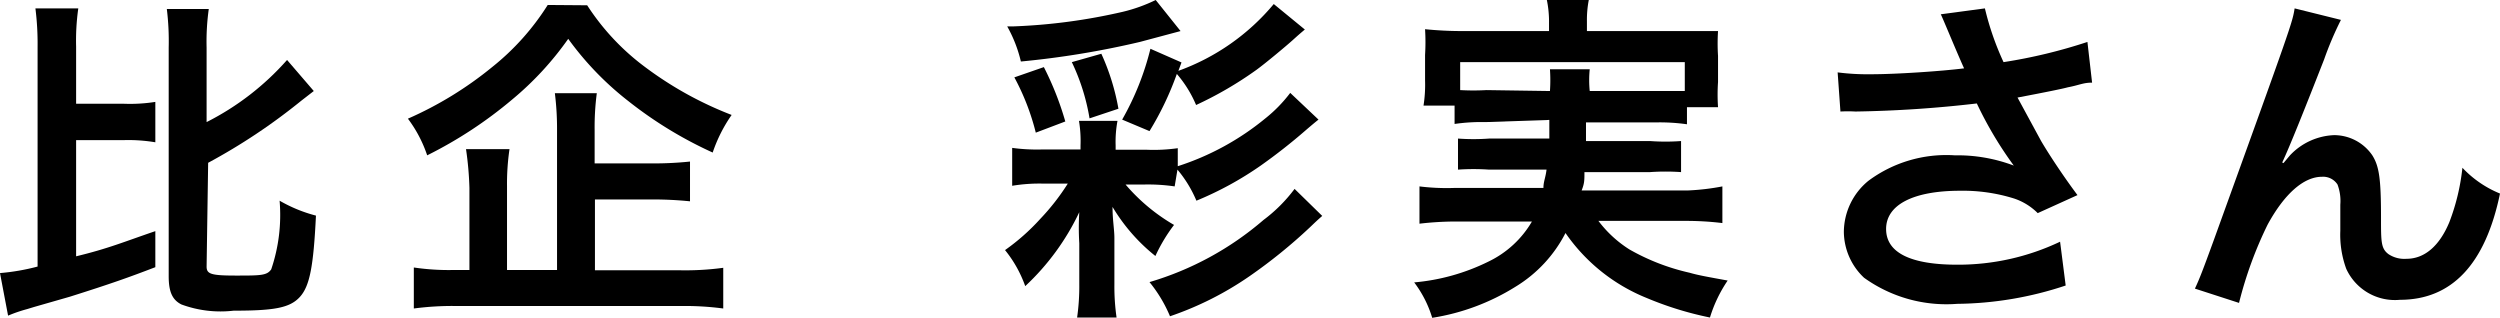<svg xmlns="http://www.w3.org/2000/svg" viewBox="0 0 80.47 10.23"><title>アセット 6</title><g id="レイヤー_2" data-name="レイヤー 2"><g id="レイヤー_1-2" data-name="レイヤー 1"><path d="M2.45,8.25C3.49,8,4,7.78,5,7.44V8.6c-.86.33-1.42.53-2.75.95L1.1,9.88l-.23.07a4.65,4.65,0,0,0-.61.21L0,8.79a7,7,0,0,0,1.21-.21V1.51A9.08,9.08,0,0,0,1.14.27H2.52a7.37,7.37,0,0,0-.07,1.23V3.34H4A5.25,5.25,0,0,0,5,3.28v1.3A5.25,5.25,0,0,0,4,4.51H2.45Zm4.2.33c0,.24.14.29.94.29s1,0,1.14-.2A5.44,5.44,0,0,0,9,6.46a4.67,4.67,0,0,0,1.17.48c-.08,1.64-.2,2.27-.52,2.62S8.83,10,7.52,10a3.63,3.63,0,0,1-1.68-.2c-.3-.15-.41-.42-.41-.91V1.53A8.51,8.51,0,0,0,5.37.29H6.72a7.6,7.6,0,0,0-.07,1.24v2.4a8.68,8.68,0,0,0,2.59-2l.86,1-.4.31a19.2,19.2,0,0,1-3,2Z"/><path d="M18.9.17a7.65,7.65,0,0,0,1.88,2A11.6,11.6,0,0,0,23.55,3.7a4.77,4.77,0,0,0-.61,1.21,13.1,13.1,0,0,1-2.72-1.66,9.84,9.84,0,0,1-1.93-2A10,10,0,0,1,16.49,3.2,13.71,13.71,0,0,1,13.75,5a4.16,4.16,0,0,0-.62-1.18,11.7,11.7,0,0,0,2.71-1.66,8,8,0,0,0,1.79-2Zm.25,8.53h2.74a9.12,9.12,0,0,0,1.39-.08V9.93a9.4,9.4,0,0,0-1.39-.08H14.73a9.44,9.44,0,0,0-1.41.08V8.61a7.67,7.67,0,0,0,1.31.08h.48V6.05A10.55,10.55,0,0,0,15,4.8H16.4A7.65,7.65,0,0,0,16.32,6V8.69h1.61V4.2A9.24,9.24,0,0,0,17.86,3h1.35a8.37,8.37,0,0,0-.07,1.19V5.26H21a11.25,11.25,0,0,0,1.21-.06V6.48A11.67,11.67,0,0,0,21,6.42H19.15Z"/><path d="M37.81,6a5.87,5.87,0,0,0-1-.06h-.58a6,6,0,0,0,1.56,1.3,5.25,5.25,0,0,0-.6,1,5.87,5.87,0,0,1-1.38-1.58c0,.42.06.73.06,1V9.16a7,7,0,0,0,.07,1.06H34.67a7.07,7.07,0,0,0,.07-1.07V7.83a8.25,8.25,0,0,1,0-1A7.83,7.83,0,0,1,33,9.21a3.91,3.91,0,0,0-.65-1.16,6.86,6.86,0,0,0,1.13-1,7.26,7.26,0,0,0,.89-1.14h-.79a5.34,5.34,0,0,0-1,.07V4.76a5.9,5.9,0,0,0,1,.05h1.2V4.68a3.92,3.92,0,0,0-.05-.79h1.24a3.66,3.66,0,0,0-.06.79v.14h1a5.48,5.48,0,0,0,1-.05v.58a8.56,8.56,0,0,0,2.82-1.54,4.57,4.57,0,0,0,.8-.82l.91.86c-.09.07-.21.17-.42.35a18.16,18.16,0,0,1-1.44,1.13,10.75,10.75,0,0,1-2.07,1.13,3.88,3.88,0,0,0-.61-1ZM38,1l-1.31.35a28.36,28.36,0,0,1-3.83.63A4.3,4.3,0,0,0,32.42.85h.19A18.62,18.62,0,0,0,36.14.38,5.14,5.14,0,0,0,37.2,0Zm-4.4,1.16a9.8,9.8,0,0,1,.69,1.75l-.95.36a7.6,7.6,0,0,0-.69-1.78Zm1.47,1.65A6.74,6.74,0,0,0,34.5,2l.95-.27A7.31,7.31,0,0,1,36,3.5ZM42,.95c-.2.17-.2.17-.4.35s-.87.74-1.16.95a11.89,11.89,0,0,1-1.94,1.13,3.78,3.78,0,0,0-.62-1A9.8,9.8,0,0,1,37,4.22l-.88-.37a8.88,8.88,0,0,0,.91-2.28l1,.44-.1.27A7.16,7.16,0,0,0,41,.13Zm.56,6c-.17.15-.19.17-.4.37a16.7,16.7,0,0,1-1.94,1.57,10.37,10.37,0,0,1-2.56,1.29A4.44,4.44,0,0,0,37,9.08a9.9,9.9,0,0,0,3.67-2,4.9,4.9,0,0,0,1-1Z"/><path d="M47.82,3.93a6,6,0,0,0-1,.06V3.4h-1a4.3,4.3,0,0,0,.05-.81V1.77a6.75,6.75,0,0,0,0-.83A12,12,0,0,0,47,1h2.86V.74A3.45,3.45,0,0,0,49.79,0h1.35a3.34,3.34,0,0,0-.06.69V1h3c.56,0,.85,0,1.22,0a6.29,6.29,0,0,0,0,.8v.84a6,6,0,0,0,0,.81h-1V4a6.26,6.26,0,0,0-1-.06H51.05c0,.35,0,.35,0,.6h2.06a6.73,6.73,0,0,0,1,0v1a7.13,7.13,0,0,0-1,0H51c0,.27,0,.36-.09.59h3.43A7.55,7.55,0,0,0,55.44,6V7.18a9.67,9.67,0,0,0-1.19-.07H51.45a3.76,3.76,0,0,0,1,.92,7,7,0,0,0,1.94.75c.27.08.62.14,1.22.25a4.42,4.42,0,0,0-.57,1.19A10.8,10.8,0,0,1,53,9.59,5.82,5.82,0,0,1,50.39,7.5a4.33,4.33,0,0,1-1.61,1.73,7.14,7.14,0,0,1-2.68,1,3.62,3.62,0,0,0-.58-1.14,6.7,6.7,0,0,0,2.39-.67,3.24,3.24,0,0,0,1.4-1.29H46.87a10.15,10.15,0,0,0-1.18.07V6a7.13,7.13,0,0,0,1.11.05h2.88c0-.21.07-.33.1-.59H47.93a7.22,7.22,0,0,0-1,0v-1a6.93,6.93,0,0,0,1,0h1.94c0-.31,0-.31,0-.6Zm2.07-1a5.19,5.19,0,0,0,0-.7h1.28a3.58,3.58,0,0,0,0,.7h2.19c.42,0,.59,0,.87,0V2H47v.9a7.72,7.72,0,0,0,.85,0Z"/><path d="M59.15,2.33a7.55,7.55,0,0,0,1.07.06c.83,0,2.29-.1,3-.19C63,1.72,62.52.55,62.47.46L63.89.27A9.13,9.13,0,0,0,64.49,2a16.74,16.74,0,0,0,2.7-.65l.15,1.31c-.29,0-.41.08-.78.15q-.25.07-1.62.33l.76,1.4c.3.51.78,1.22,1.17,1.74l-1.28.58a1.94,1.94,0,0,0-.76-.47,5.51,5.51,0,0,0-1.74-.25c-1.5,0-2.38.45-2.38,1.23S61.53,8.52,63,8.52a7.64,7.64,0,0,0,3.31-.74l.18,1.41A11.36,11.36,0,0,1,63,9.78,4.54,4.54,0,0,1,60,8.94a2.05,2.05,0,0,1-.65-1.48,2.14,2.14,0,0,1,.79-1.64A4.2,4.2,0,0,1,62.92,5a5.11,5.11,0,0,1,1.9.33,12.19,12.19,0,0,1-1.19-2,38.41,38.41,0,0,1-3.91.26,4.18,4.18,0,0,0-.48,0Z"/><path d="M73.5,5.25,73.71,5a2.06,2.06,0,0,1,1.42-.65A1.49,1.49,0,0,1,76.36,5c.22.35.28.75.28,2,0,.79,0,1,.24,1.18a.92.92,0,0,0,.58.15c.58,0,1.06-.41,1.38-1.18a6.87,6.87,0,0,0,.42-1.75,3.44,3.44,0,0,0,1.21.83C80,8.5,78.92,9.65,77.25,9.65a1.72,1.72,0,0,1-1.73-1,3.19,3.19,0,0,1-.19-1.22V7.36c0-.4,0-.66,0-.77a1.51,1.51,0,0,0-.09-.65.55.55,0,0,0-.5-.25c-.59,0-1.21.55-1.75,1.54a12.65,12.65,0,0,0-.92,2.52l-1.42-.46c.15-.32.25-.58.6-1.54,2.53-7,2.53-7,2.61-7.48l1.49.37a10.8,10.8,0,0,0-.54,1.27c-.63,1.61-1.11,2.81-1.35,3.32Z"/></g></g></svg>